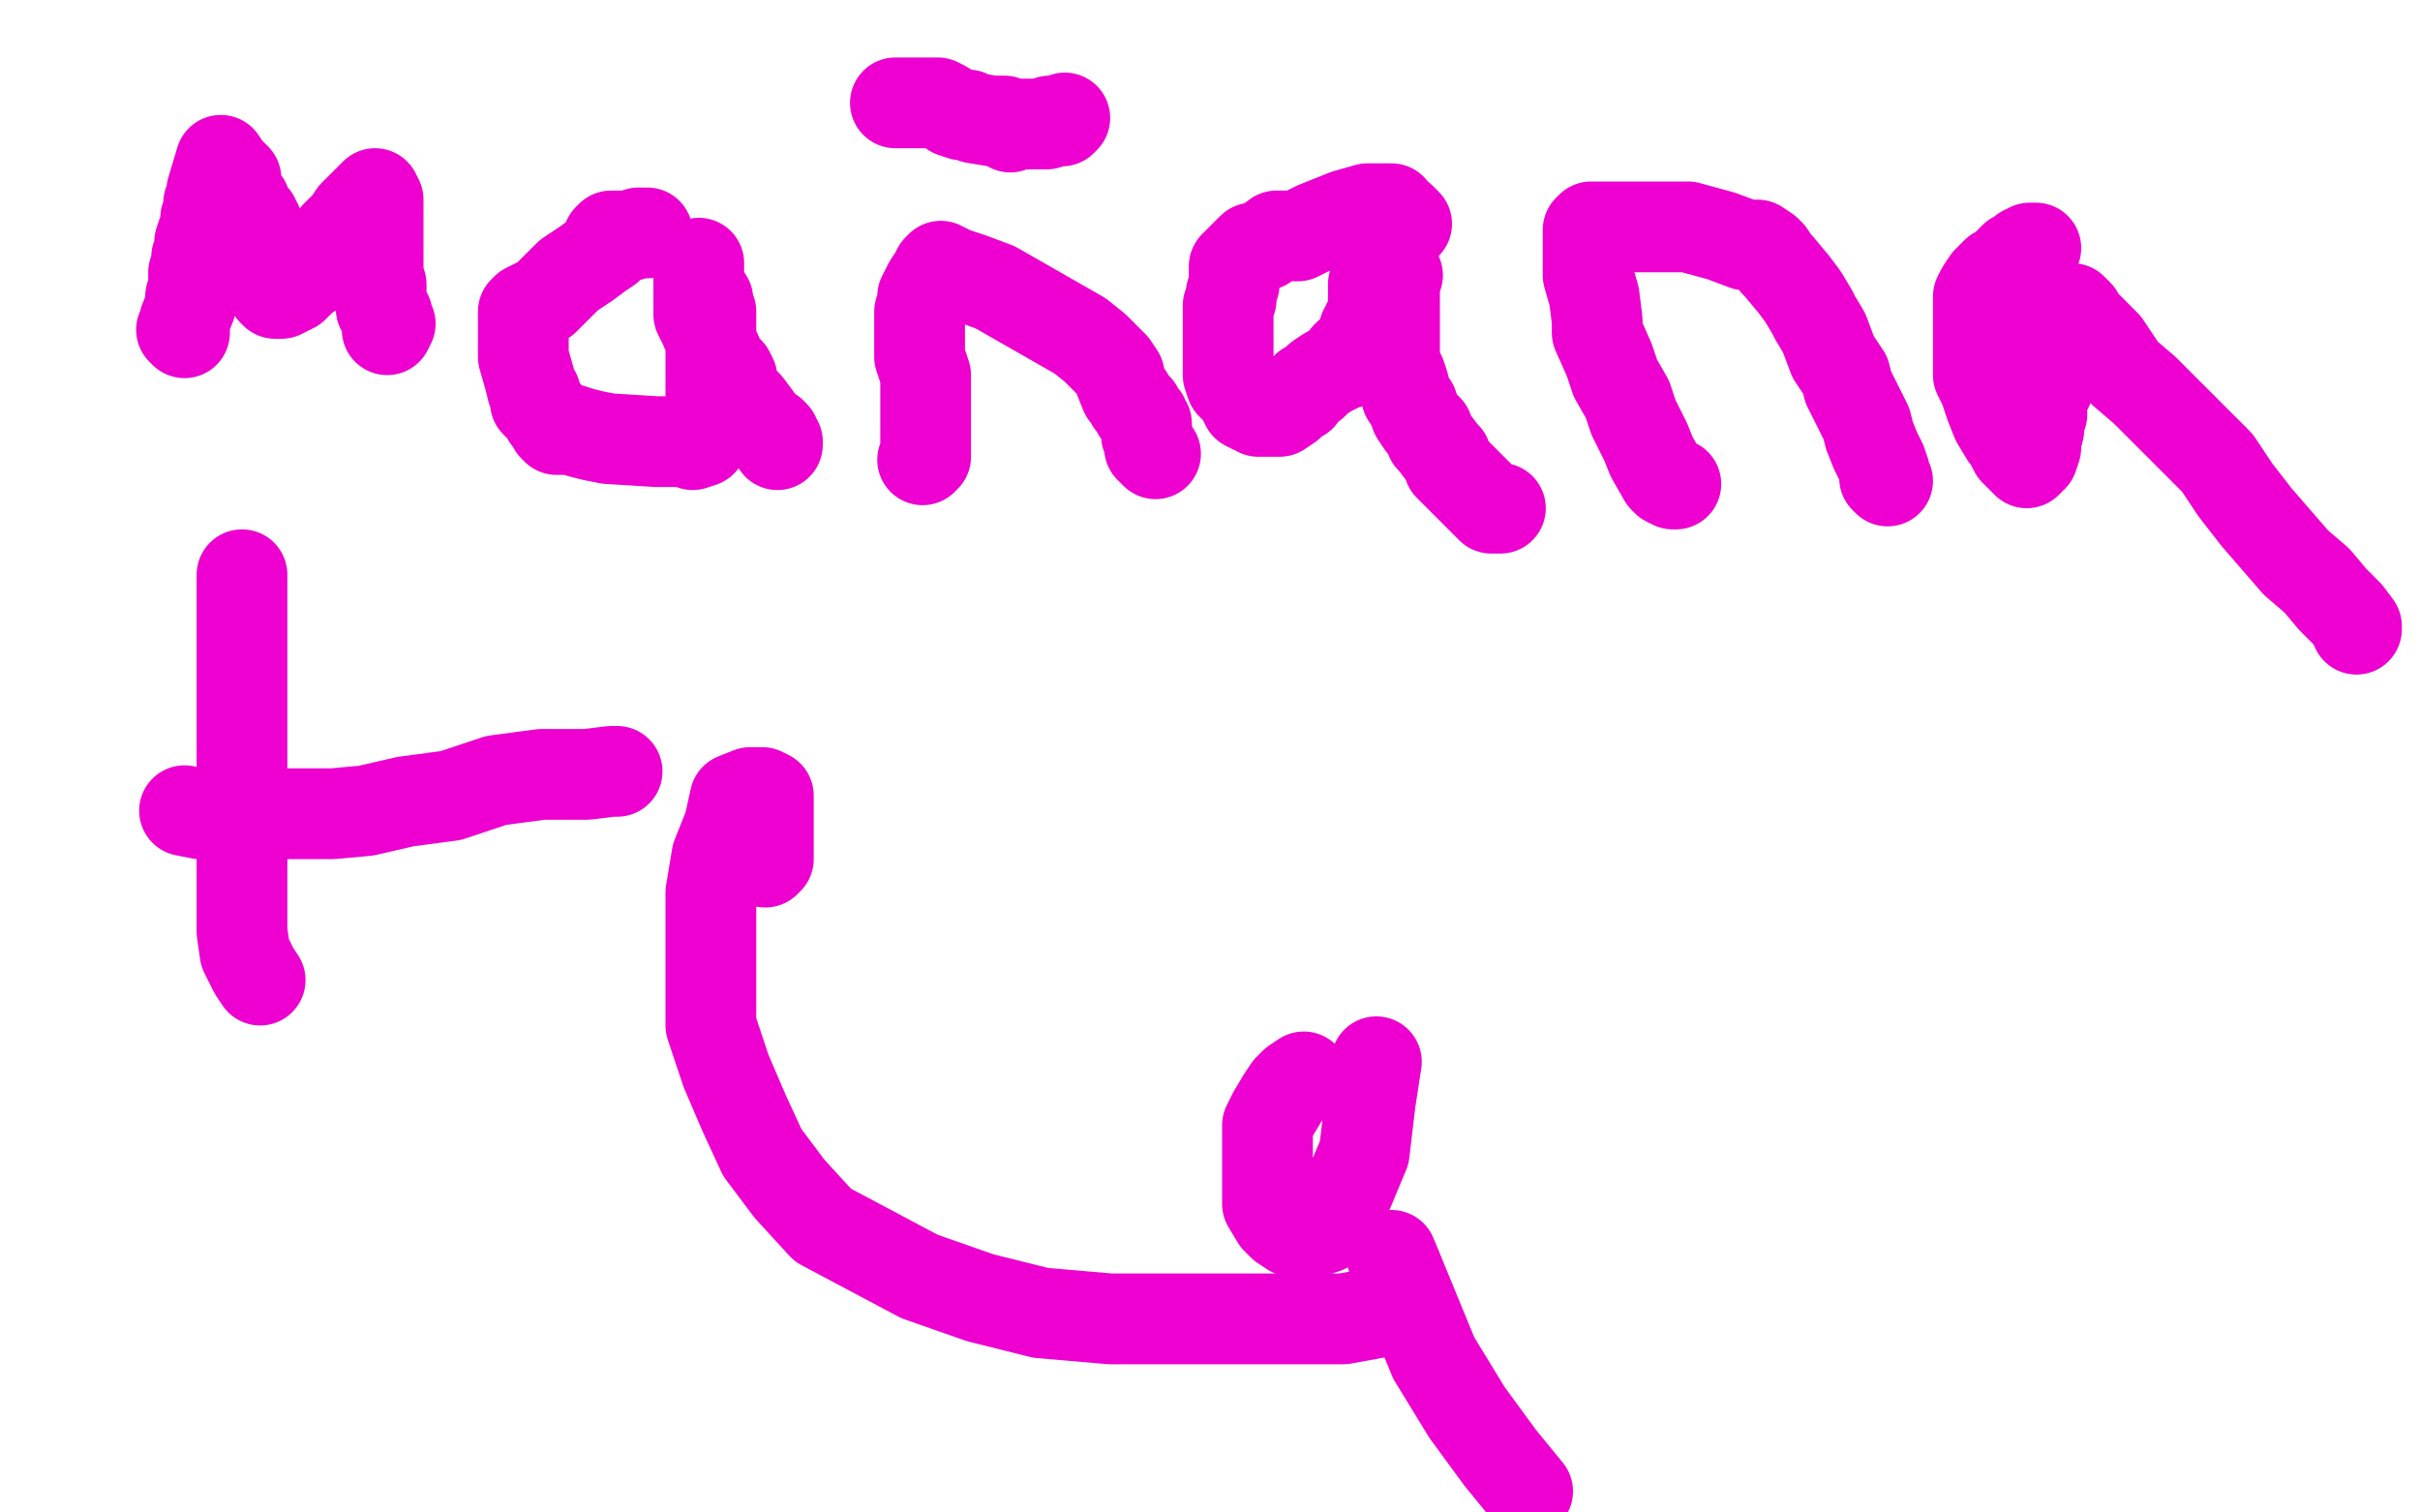 <?xml version="1.0" standalone="no"?>
<!DOCTYPE svg PUBLIC "-//W3C//DTD SVG 1.1//EN"
"http://www.w3.org/Graphics/SVG/1.1/DTD/svg11.dtd">

<svg width="800" height="500" version="1.1" xmlns="http://www.w3.org/2000/svg" xmlns:xlink="http://www.w3.org/1999/xlink" style="stroke-antialiasing: false"><desc>This SVG has been created on https://colorillo.com/</desc><rect x='0' y='0' width='800' height='500' style='fill: rgb(255,255,255); stroke-width:0' /><polyline points="60,109 61,110 61,110 61,108 61,108 61,107 61,107 61,106 61,106 63,101 63,98 64,97 64,96 64,93 64,92 64,90 65,88 65,87 65,86 65,85 66,83 66,81 66,80 67,77 68,76 68,75 68,72 69,71 69,70 69,68 69,67 70,66 70,65 70,63 73,53 75,56 76,57 78,59 78,61 78,62 78,63 80,66 81,67 81,68 82,70 83,71 84,72 84,73 85,74 85,76 85,77 86,79 86,81 86,82 87,84 88,85 88,86 88,87 88,88 88,89 88,91 89,92 89,93 90,95 90,96 91,97 93,97 97,95 98,94 99,93 100,92 101,91 103,90 104,88 105,87 106,86 108,84 108,83 109,82 110,81 111,80 111,78 114,75 115,74 117,71 119,69 121,67 122,66 123,65 124,64 125,66 125,68 125,71 125,73 125,74 125,76 125,78 125,81 125,82 125,83 125,86 125,87 125,88 125,89 125,91 126,94 126,96 126,98 126,99 126,101 126,102 128,104 128,106 129,107 128,109" style="fill: none; stroke: #ed00d0; stroke-width: 30; stroke-linejoin: round; stroke-linecap: round; stroke-antialiasing: false; stroke-antialias: 0; opacity: 1.0"/>
<polyline points="214,77 211,77 211,77 208,78 208,78 206,78 206,78 205,78 205,78 203,78 203,78 202,78 202,78 201,79 201,82 198,84 194,87 188,91 184,95 180,99 178,100 174,102 173,103 173,106 173,109 173,111 173,113 173,115 173,116 173,118 175,125 176,129 177,130 177,133 179,135 180,136 181,138 182,139 183,141 184,142 185,142 186,142 189,142 192,143 196,144 201,145 217,146 221,146 224,146 228,146 229,147 232,146 233,143 234,140 234,138 235,135 235,133 235,130 235,129 235,127 235,125 235,124 235,123 235,122 235,120 235,117 235,114 235,113 235,104 235,103 234,101 234,100 234,99 232,96 231,93 231,90 231,89 231,87 231,90 231,96 231,104 233,108 235,113 237,117 238,120 240,122 241,123 242,125 242,127 242,129 244,131 247,134 250,138 250,139 253,142 255,143 256,144 256,145 257,146 257,147" style="fill: none; stroke: #ed00d0; stroke-width: 30; stroke-linejoin: round; stroke-linecap: round; stroke-antialiasing: false; stroke-antialias: 0; opacity: 1.0"/>
<polyline points="305,152 306,151 306,151 306,145 306,145 306,141 306,141 306,136 306,136 306,129 306,129 306,124 306,124 304,118 304,118 304,113 304,113 304,109 304,109 304,108 304,108 304,106 304,106 304,104 304,104 304,103 304,103 305,101 305,100 305,99 305,98 306,96 307,94 309,91 310,89 311,88 315,90 321,92 329,95 357,111 362,115 363,116 364,117 366,119 368,121 370,124 370,125 372,130 373,131 374,133 375,134 376,135 376,136 378,138 378,139 379,140 379,141 379,144 380,146 380,148 382,150" style="fill: none; stroke: #ed00d0; stroke-width: 30; stroke-linejoin: round; stroke-linecap: round; stroke-antialiasing: false; stroke-antialias: 0; opacity: 1.0"/>
<polyline points="296,34 297,34 297,34 298,34 298,34 300,34 300,34 301,34 301,34 302,34 302,34 305,34 305,34 307,34 307,34 310,34 310,34 312,35 312,35 315,37 315,37 318,38 318,38 320,38 320,38 322,39 328,40 330,40 331,40 332,40 333,41 334,42 335,41 336,41 338,41 340,41 341,41 342,41 343,41 345,41 346,41 347,40 348,40 350,40 351,40 352,39" style="fill: none; stroke: #ed00d0; stroke-width: 30; stroke-linejoin: round; stroke-linecap: round; stroke-antialiasing: false; stroke-antialias: 0; opacity: 1.0"/>
<polyline points="465,74 463,72 463,72 461,71 461,71 460,69 460,69 459,69 459,69 458,69 458,69 456,69 452,69 445,71 435,75 429,78 422,78 418,81 414,82 412,84 411,85 410,86 408,88 408,89 408,92 408,94 407,97 407,99 406,101 406,104 406,107 406,109 406,113 406,114 406,117 406,120 406,123 406,124 407,127 409,129 411,131 411,132 412,134 414,135 415,135 416,136 418,136 419,136 420,136 423,136 426,134 427,133 428,132 430,131 431,129 432,128 434,127 435,126 436,125 439,123 441,122 443,121 445,118 446,117 449,115 450,113 451,110 451,109 452,108 452,107 454,105 454,104 454,103 454,102 454,101 454,99 454,98 454,97 454,96 454,94 455,94 456,95 457,98 457,99 458,100 459,100 460,101 460,102 460,103 460,104 460,105 460,107 459,108 459,109 458,110 458,112 458,113 458,114 455,115 454,115 452,115 450,116 448,118 447,119 446,120" style="fill: none; stroke: #ed00d0; stroke-width: 30; stroke-linejoin: round; stroke-linecap: round; stroke-antialiasing: false; stroke-antialias: 0; opacity: 1.0"/>
<polyline points="462,91 461,94 461,94 461,96 461,96 461,99 461,99 461,101 461,101 461,105 461,105 461,107 461,107 461,112 461,112 461,115 461,115 461,117 461,117 461,120 461,120 463,124 463,124 464,127 464,127 465,131 465,131 467,134 467,134 468,137 470,140 472,142 473,145 474,146 477,150 478,151 479,154 480,155 482,157 483,158 485,160 487,162 488,163 490,165 492,167 493,168 494,168 496,168" style="fill: none; stroke: #ed00d0; stroke-width: 30; stroke-linejoin: round; stroke-linecap: round; stroke-antialiasing: false; stroke-antialias: 0; opacity: 1.0"/>
<polyline points="554,160 553,160 553,160 551,159 551,159 550,158 550,158 546,151 546,151 544,146 544,146 540,138 540,138 538,132 538,132 534,125 534,125 532,119 532,119 528,110 528,110 528,106 528,106 527,98 527,98 525,91 525,85 525,80 525,76 526,75 529,75 533,75 540,75 548,75 558,75 569,78 577,81 581,81 584,83 585,84 587,87 588,88 593,94 596,98 599,103 600,105 603,110 606,118 610,124 611,128 614,134 617,140 618,144 620,149 622,153 623,156 623,157 623,158 624,159" style="fill: none; stroke: #ed00d0; stroke-width: 30; stroke-linejoin: round; stroke-linecap: round; stroke-antialiasing: false; stroke-antialias: 0; opacity: 1.0"/>
<polyline points="673,82 671,82 671,82 669,83 669,83 667,85 667,85 666,85 666,85 663,88 663,88 662,89 662,89 661,90 661,90 660,90 660,90 658,92 658,92 657,93 657,93 655,96 655,96 654,98 654,98 654,99 654,102 654,107 654,109 654,114 654,118 654,121 654,124 656,128 658,134 660,139 663,144 664,145 666,149 667,150 668,151 669,152 670,153 672,151 673,148 673,146 674,142 674,141 674,139 675,137 675,134 675,133 675,132 676,130 677,128 677,126 677,124 678,123 678,121 678,118 678,116 678,114 678,112 678,111 678,108 678,107 678,104 679,103 680,102 681,102 682,102 685,102 687,104 688,106 692,110 696,114 702,123 709,129 715,135 723,143 733,153 739,162 746,171 759,186 766,192 771,198 776,203 779,207 779,208" style="fill: none; stroke: #ed00d0; stroke-width: 30; stroke-linejoin: round; stroke-linecap: round; stroke-antialiasing: false; stroke-antialias: 0; opacity: 1.0"/>
<polyline points="80,190 80,194 80,194 80,199 80,199 80,208 80,208 80,218 80,218 80,229 80,229 80,242 80,242 80,254 80,254 80,268 80,268 80,280 80,280 80,292 80,292 80,301 80,301 80,308 80,308 81,315 81,315 84,321 86,324" style="fill: none; stroke: #ed00d0; stroke-width: 30; stroke-linejoin: round; stroke-linecap: round; stroke-antialiasing: false; stroke-antialias: 0; opacity: 1.0"/>
<polyline points="61,268 66,269 66,269 73,269 73,269 79,269 79,269 84,269 84,269 90,269 90,269 96,269 96,269 103,269 103,269 110,269 110,269 121,268 121,268 134,265 134,265 149,263 149,263 164,258 164,258 179,256 179,256 194,256 202,255 204,255" style="fill: none; stroke: #ed00d0; stroke-width: 30; stroke-linejoin: round; stroke-linecap: round; stroke-antialiasing: false; stroke-antialias: 0; opacity: 1.0"/>
<polyline points="253,285 254,284 254,284 254,280 254,280 254,278 254,278 254,275 254,275 254,271 254,271 254,269 254,269 254,266 254,266 254,264 254,264 254,263 254,263 252,262 248,262 243,264 241,273 237,283 235,295 235,324 235,339 240,354 246,368 252,381 261,393 272,405 304,422 324,429 344,434 367,436 391,436 412,436 429,436 444,436 455,434 462,431 462,427 462,423 462,420" style="fill: none; stroke: #ed00d0; stroke-width: 30; stroke-linejoin: round; stroke-linecap: round; stroke-antialiasing: false; stroke-antialias: 0; opacity: 1.0"/>
<polyline points="431,356 428,358 428,358 426,360 426,360 424,363 424,363 421,368 421,368 419,372 419,372 419,378 419,378 419,384 419,384 419,389 419,389 419,394 419,394 419,398 419,398 422,403 422,403 424,405 424,405 427,407 428,407 432,407 435,407 438,406 442,402 446,393 451,381 453,364 455,351" style="fill: none; stroke: #ed00d0; stroke-width: 30; stroke-linejoin: round; stroke-linecap: round; stroke-antialiasing: false; stroke-antialias: 0; opacity: 1.0"/>
<polyline points="460,415 467,432 467,432 474,449 474,449 485,467 485,467 496,482 496,482 505,493 505,493" style="fill: none; stroke: #ed00d0; stroke-width: 30; stroke-linejoin: round; stroke-linecap: round; stroke-antialiasing: false; stroke-antialias: 0; opacity: 1.0"/>
</svg>
